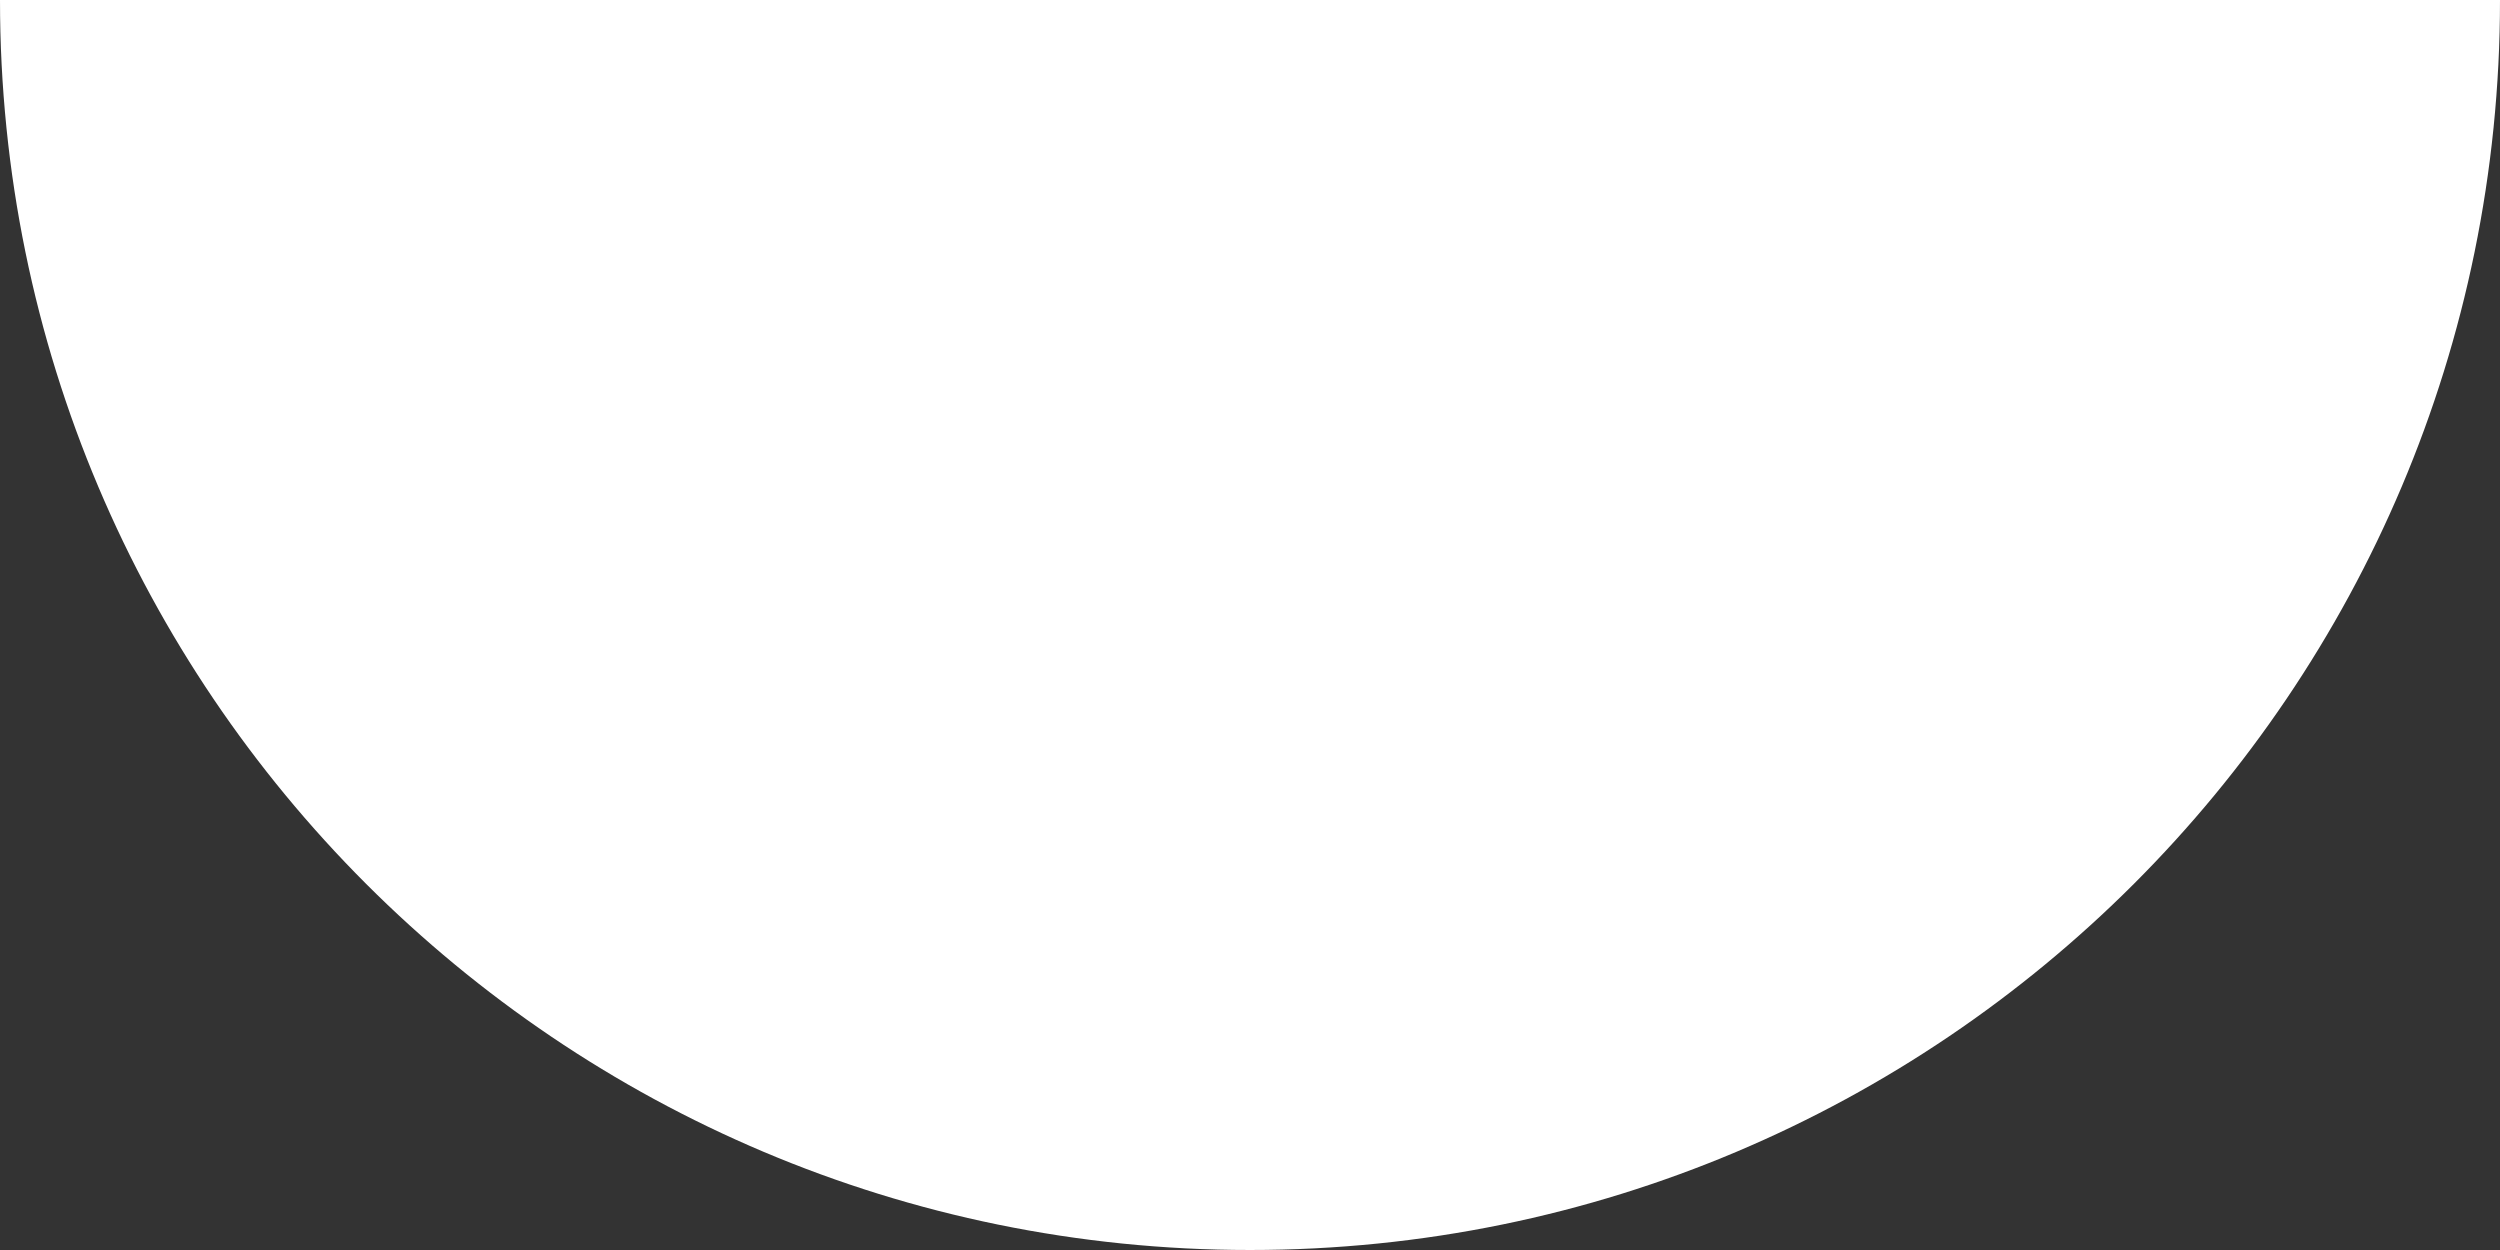 <svg xmlns="http://www.w3.org/2000/svg" width="884" height="441.998" viewBox="0 0 884 441.998">
  <rect x="0" y="0" width="884" height="441.998" fill="#333333" stroke="none"/>
  <path id="Path_9846" data-name="Path 9846" d="M884,442C884,197.889,686.109,0,442,0h0C197.889,0,0,197.889,0,442Z" transform="translate(884 441.998) rotate(180)" fill="#fff"/>
</svg>
